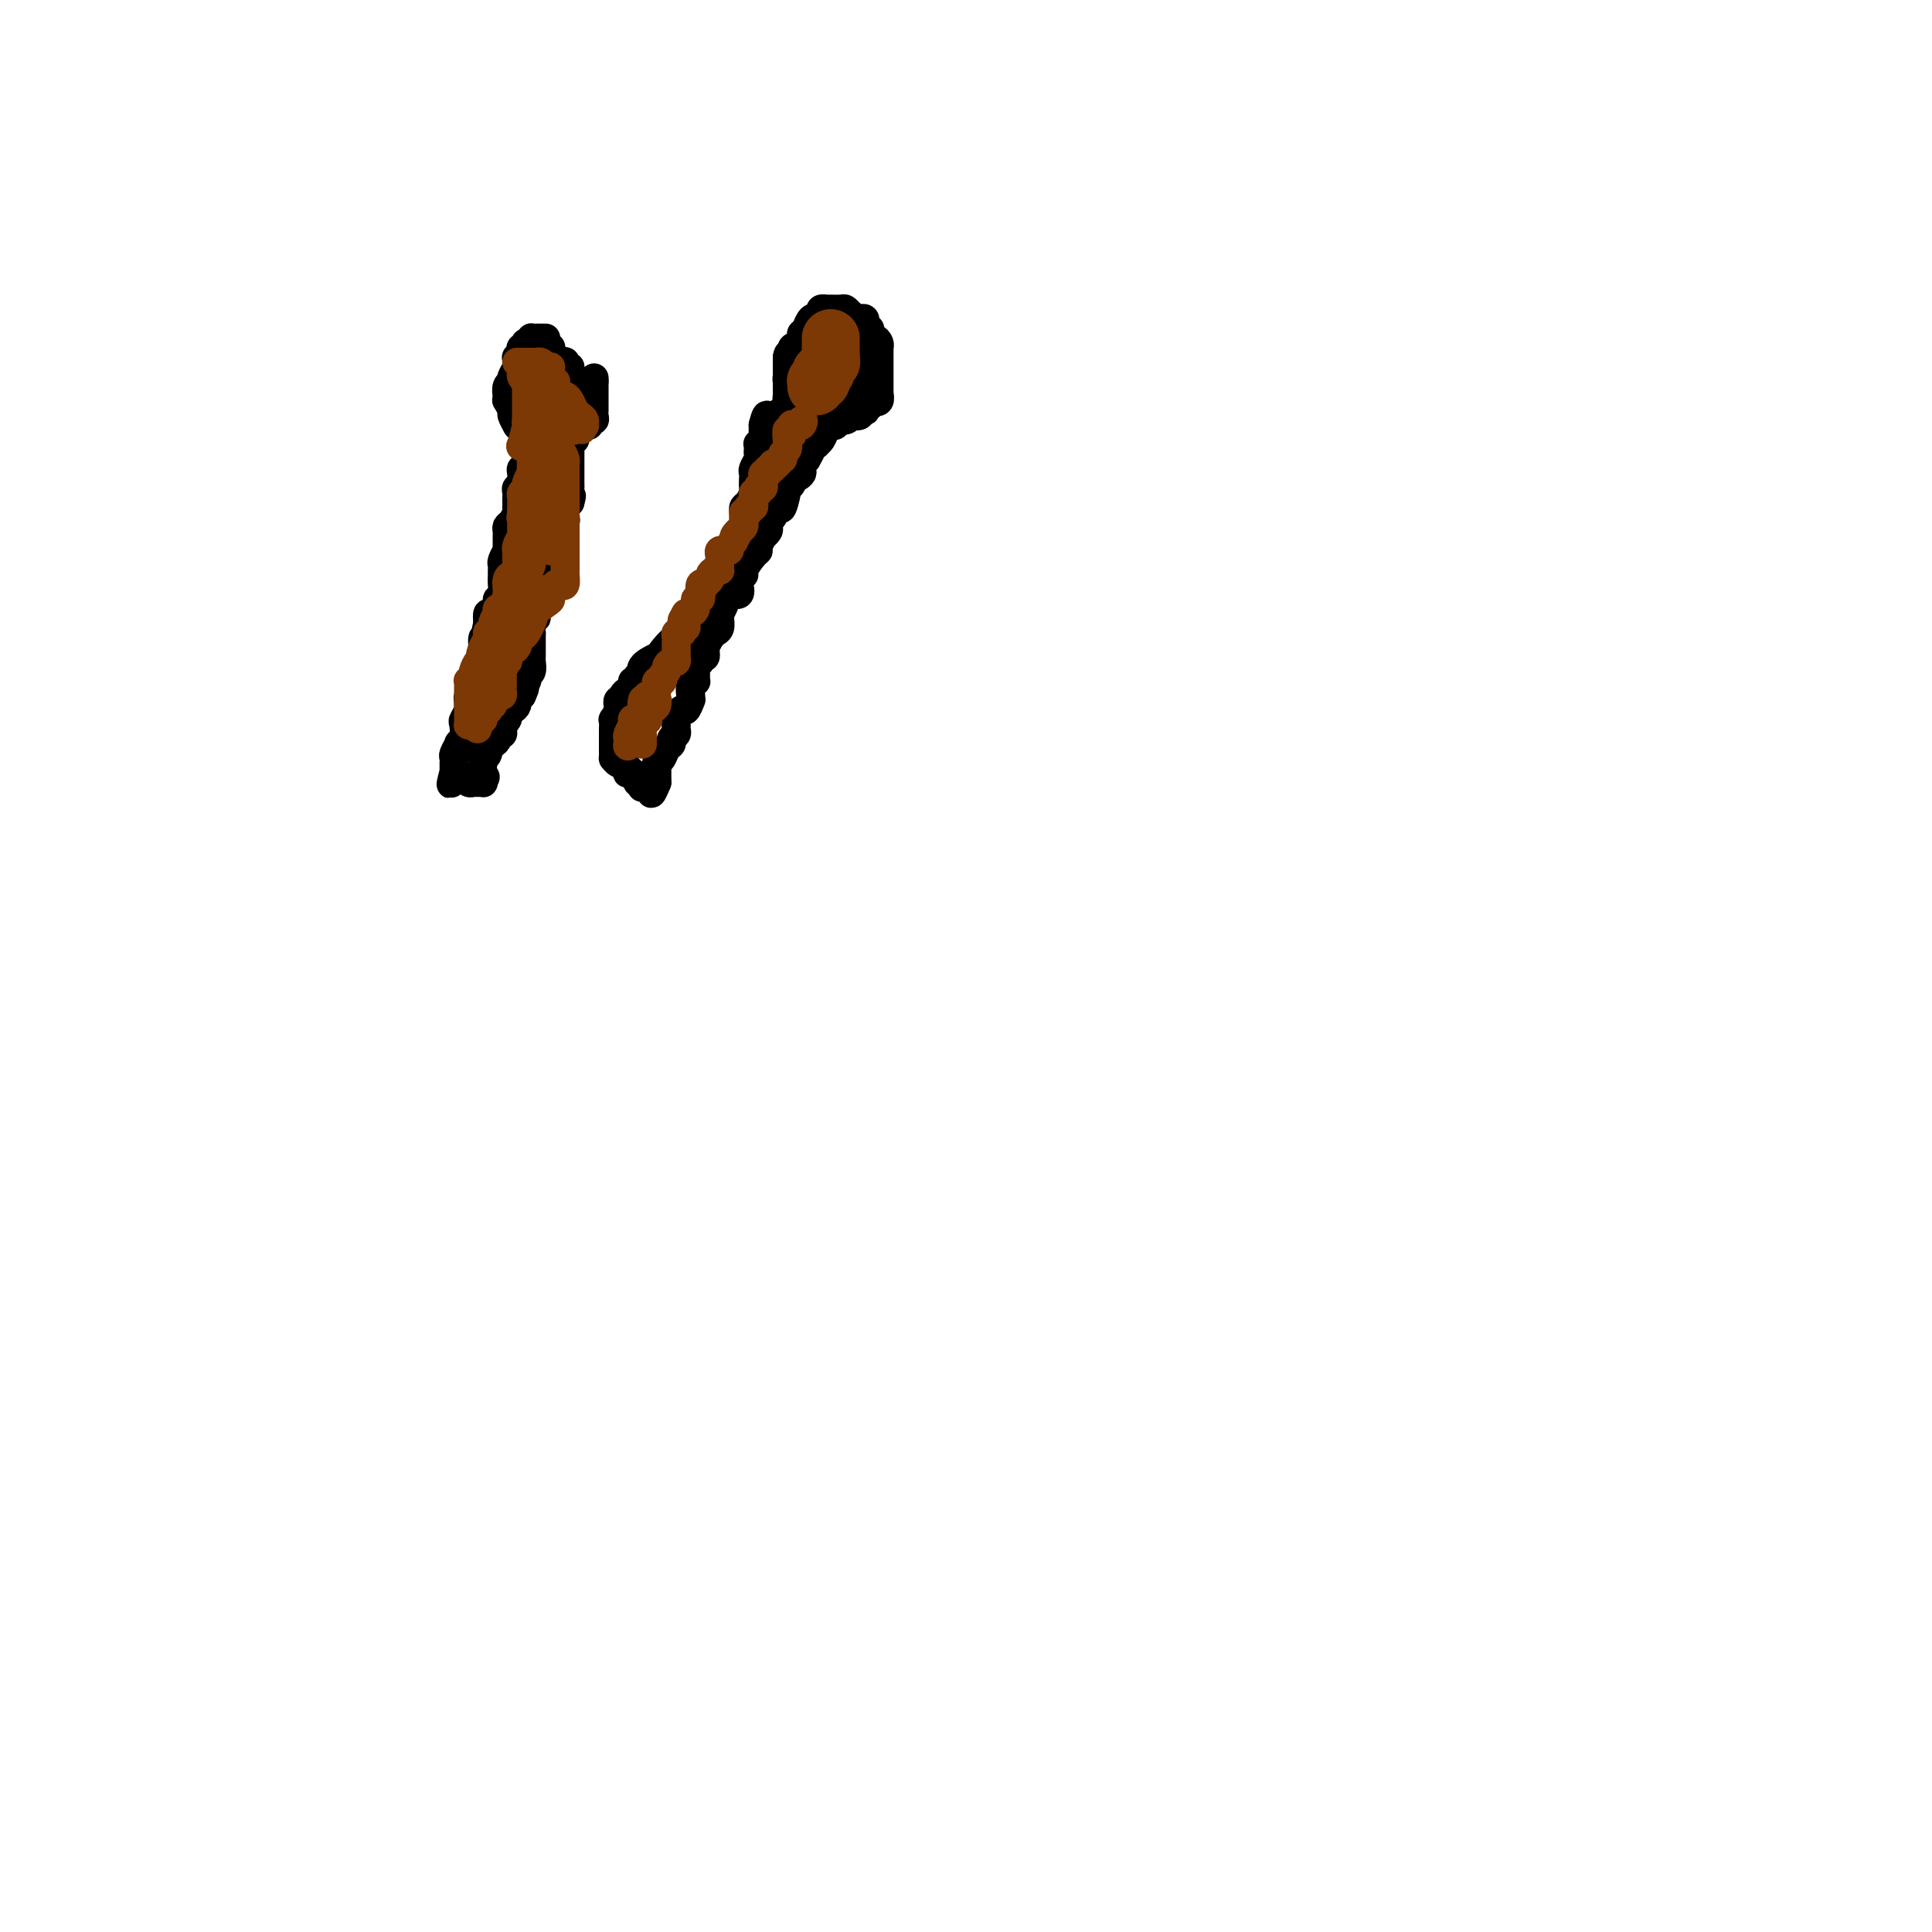 <svg viewBox='0 0 400 400' version='1.1' xmlns='http://www.w3.org/2000/svg' xmlns:xlink='http://www.w3.org/1999/xlink'><g fill='none' stroke='#000000' stroke-width='6' stroke-linecap='round' stroke-linejoin='round'><path d='M118,83c0.000,-0.444 0.000,-0.889 0,-1c0.000,-0.111 -0.000,0.111 0,0c0.000,-0.111 0.000,-0.556 0,-1'/><path d='M118,81c0.000,-0.489 -0.000,-0.711 0,-1c0.000,-0.289 0.000,-0.644 0,-1'/><path d='M118,79c0.000,-0.322 -0.000,-0.128 0,0c0.000,0.128 -0.000,0.189 0,0c0.000,-0.189 0.000,-0.628 0,-1c0.000,-0.372 0.000,-0.678 0,-1c0.000,-0.322 0.000,-0.661 0,-1'/><path d='M118,76c-0.226,-0.405 -0.792,0.083 -1,0c-0.208,-0.083 -0.060,-0.738 0,-1c0.060,-0.262 0.030,-0.131 0,0'/><path d='M117,75c-0.543,-0.256 -1.400,-0.394 -2,-1c-0.600,-0.606 -0.944,-1.678 -1,-2c-0.056,-0.322 0.177,0.106 0,0c-0.177,-0.106 -0.765,-0.744 -1,-1c-0.235,-0.256 -0.118,-0.128 0,0'/><path d='M113,70c-0.341,0.002 -0.683,0.003 -1,0c-0.317,-0.003 -0.611,-0.011 -1,0c-0.389,0.011 -0.874,0.041 -1,0c-0.126,-0.041 0.107,-0.155 0,0c-0.107,0.155 -0.553,0.577 -1,1'/><path d='M109,71c-0.559,0.091 0.043,-0.182 0,0c-0.043,0.182 -0.729,0.818 -1,1c-0.271,0.182 -0.125,-0.091 0,0c0.125,0.091 0.229,0.546 0,1c-0.229,0.454 -0.792,0.908 -1,1c-0.208,0.092 -0.059,-0.179 0,0c0.059,0.179 0.030,0.808 0,1c-0.030,0.192 -0.061,-0.054 0,0c0.061,0.054 0.213,0.406 0,1c-0.213,0.594 -0.793,1.429 -1,2c-0.207,0.571 -0.041,0.877 0,1c0.041,0.123 -0.041,0.062 0,0c0.041,-0.062 0.206,-0.124 0,0c-0.206,0.124 -0.783,0.432 -1,1c-0.217,0.568 -0.073,1.394 0,2c0.073,0.606 0.076,0.993 0,1c-0.076,0.007 -0.231,-0.366 0,0c0.231,0.366 0.846,1.471 1,2c0.154,0.529 -0.155,0.482 0,1c0.155,0.518 0.772,1.601 1,2c0.228,0.399 0.065,0.114 0,0c-0.065,-0.114 -0.033,-0.057 0,0'/><path d='M107,88c0.552,0.864 0.933,0.024 1,0c0.067,-0.024 -0.178,0.768 0,1c0.178,0.232 0.780,-0.095 1,0c0.220,0.095 0.059,0.613 0,1c-0.059,0.387 -0.016,0.643 0,1c0.016,0.357 0.004,0.817 0,1c-0.004,0.183 -0.001,0.091 0,0c0.001,-0.091 0.000,-0.179 0,0c-0.000,0.179 0.001,0.626 0,1c-0.001,0.374 -0.004,0.674 0,1c0.004,0.326 0.015,0.679 0,1c-0.015,0.321 -0.057,0.611 0,1c0.057,0.389 0.211,0.878 0,1c-0.211,0.122 -0.789,-0.122 -1,0c-0.211,0.122 -0.057,0.610 0,1c0.057,0.390 0.016,0.683 0,1c-0.016,0.317 -0.008,0.659 0,1'/><path d='M108,100c0.138,2.079 -0.015,1.278 0,1c0.015,-0.278 0.200,-0.033 0,0c-0.200,0.033 -0.786,-0.145 -1,0c-0.214,0.145 -0.058,0.613 0,1c0.058,0.387 0.016,0.694 0,1c-0.016,0.306 -0.007,0.610 0,1c0.007,0.390 0.012,0.864 0,1c-0.012,0.136 -0.042,-0.066 0,0c0.042,0.066 0.155,0.400 0,1c-0.155,0.600 -0.577,1.468 -1,2c-0.423,0.532 -0.845,0.730 -1,1c-0.155,0.270 -0.041,0.611 0,1c0.041,0.389 0.011,0.825 0,1c-0.011,0.175 -0.003,0.090 0,0c0.003,-0.090 0.002,-0.184 0,0c-0.002,0.184 -0.004,0.644 0,1c0.004,0.356 0.015,0.606 0,1c-0.015,0.394 -0.057,0.931 0,1c0.057,0.069 0.211,-0.331 0,0c-0.211,0.331 -0.789,1.394 -1,2c-0.211,0.606 -0.057,0.757 0,1c0.057,0.243 0.016,0.580 0,1c-0.016,0.420 -0.008,0.925 0,1c0.008,0.075 0.017,-0.280 0,0c-0.017,0.280 -0.060,1.193 0,2c0.060,0.807 0.223,1.507 0,2c-0.223,0.493 -0.830,0.778 -1,1c-0.170,0.222 0.099,0.379 0,1c-0.099,0.621 -0.565,1.706 -1,2c-0.435,0.294 -0.839,-0.202 -1,0c-0.161,0.202 -0.081,1.101 0,2'/><path d='M101,129c-1.099,4.870 -0.347,2.545 0,2c0.347,-0.545 0.289,0.690 0,1c-0.289,0.310 -0.810,-0.306 -1,0c-0.190,0.306 -0.051,1.535 0,2c0.051,0.465 0.013,0.167 0,0c-0.013,-0.167 -0.003,-0.204 0,0c0.003,0.204 -0.002,0.648 0,1c0.002,0.352 0.011,0.610 0,1c-0.011,0.390 -0.040,0.911 0,1c0.040,0.089 0.151,-0.253 0,0c-0.151,0.253 -0.562,1.100 -1,2c-0.438,0.900 -0.902,1.852 -1,2c-0.098,0.148 0.171,-0.509 0,0c-0.171,0.509 -0.782,2.182 -1,3c-0.218,0.818 -0.045,0.781 0,1c0.045,0.219 -0.039,0.696 0,1c0.039,0.304 0.203,0.436 0,1c-0.203,0.564 -0.771,1.561 -1,2c-0.229,0.439 -0.118,0.321 0,1c0.118,0.679 0.242,2.157 0,3c-0.242,0.843 -0.849,1.053 -1,1c-0.151,-0.053 0.156,-0.369 0,0c-0.156,0.369 -0.774,1.422 -1,2c-0.226,0.578 -0.061,0.680 0,1c0.061,0.320 0.016,0.859 0,1c-0.016,0.141 -0.004,-0.116 0,0c0.004,0.116 0.001,0.605 0,1c-0.001,0.395 -0.001,0.698 0,1'/><path d='M94,160c-1.126,4.736 -0.442,1.077 0,0c0.442,-1.077 0.643,0.429 1,1c0.357,0.571 0.869,0.205 1,0c0.131,-0.205 -0.119,-0.251 0,0c0.119,0.251 0.606,0.800 1,1c0.394,0.200 0.694,0.051 1,0c0.306,-0.051 0.618,-0.003 1,0c0.382,0.003 0.834,-0.038 1,0c0.166,0.038 0.048,0.154 0,0c-0.048,-0.154 -0.024,-0.577 0,-1'/><path d='M100,161c0.928,0.054 0.248,-0.311 0,-1c-0.248,-0.689 -0.063,-1.703 0,-2c0.063,-0.297 0.003,0.123 0,0c-0.003,-0.123 0.052,-0.789 0,-1c-0.052,-0.211 -0.211,0.034 0,0c0.211,-0.034 0.791,-0.348 1,-1c0.209,-0.652 0.046,-1.641 0,-2c-0.046,-0.359 0.025,-0.086 0,0c-0.025,0.086 -0.147,-0.015 0,0c0.147,0.015 0.561,0.145 1,0c0.439,-0.145 0.903,-0.565 1,-1c0.097,-0.435 -0.171,-0.886 0,-1c0.171,-0.114 0.782,0.110 1,0c0.218,-0.110 0.044,-0.554 0,-1c-0.044,-0.446 0.041,-0.894 0,-1c-0.041,-0.106 -0.208,0.129 0,0c0.208,-0.129 0.791,-0.622 1,-1c0.209,-0.378 0.046,-0.640 0,-1c-0.046,-0.360 0.026,-0.819 0,-1c-0.026,-0.181 -0.150,-0.086 0,0c0.150,0.086 0.575,0.163 1,0c0.425,-0.163 0.849,-0.566 1,-1c0.151,-0.434 0.030,-0.900 0,-1c-0.030,-0.100 0.030,0.165 0,0c-0.030,-0.165 -0.152,-0.762 0,-1c0.152,-0.238 0.576,-0.119 1,0'/><path d='M108,144c1.254,-2.812 0.389,-1.341 0,-1c-0.389,0.341 -0.301,-0.448 0,-1c0.301,-0.552 0.817,-0.868 1,-1c0.183,-0.132 0.035,-0.081 0,0c-0.035,0.081 0.043,0.190 0,0c-0.043,-0.190 -0.208,-0.681 0,-1c0.208,-0.319 0.788,-0.467 1,-1c0.212,-0.533 0.057,-1.452 0,-2c-0.057,-0.548 -0.015,-0.724 0,-1c0.015,-0.276 0.004,-0.653 0,-1c-0.004,-0.347 -0.001,-0.666 0,-1c0.001,-0.334 -0.001,-0.685 0,-1c0.001,-0.315 0.004,-0.595 0,-1c-0.004,-0.405 -0.016,-0.934 0,-1c0.016,-0.066 0.061,0.330 0,0c-0.061,-0.330 -0.226,-1.385 0,-2c0.226,-0.615 0.845,-0.791 1,-1c0.155,-0.209 -0.154,-0.452 0,-1c0.154,-0.548 0.772,-1.400 1,-2c0.228,-0.600 0.065,-0.948 0,-1c-0.065,-0.052 -0.033,0.192 0,0c0.033,-0.192 0.065,-0.821 0,-1c-0.065,-0.179 -0.228,0.093 0,0c0.228,-0.093 0.846,-0.551 1,-1c0.154,-0.449 -0.155,-0.890 0,-1c0.155,-0.110 0.774,0.111 1,0c0.226,-0.111 0.061,-0.556 0,-1c-0.061,-0.444 -0.016,-0.889 0,-1c0.016,-0.111 0.005,0.111 0,0c-0.005,-0.111 -0.002,-0.556 0,-1'/><path d='M114,118c0.924,-4.201 0.233,-1.703 0,-1c-0.233,0.703 -0.010,-0.389 0,-1c0.010,-0.611 -0.195,-0.741 0,-1c0.195,-0.259 0.788,-0.648 1,-1c0.212,-0.352 0.042,-0.667 0,-1c-0.042,-0.333 0.045,-0.685 0,-1c-0.045,-0.315 -0.222,-0.594 0,-1c0.222,-0.406 0.844,-0.939 1,-1c0.156,-0.061 -0.154,0.351 0,0c0.154,-0.351 0.773,-1.466 1,-2c0.227,-0.534 0.061,-0.487 0,-1c-0.061,-0.513 -0.017,-1.588 0,-2c0.017,-0.412 0.007,-0.163 0,0c-0.007,0.163 -0.012,0.240 0,0c0.012,-0.240 0.042,-0.795 0,-1c-0.042,-0.205 -0.155,-0.058 0,0c0.155,0.058 0.577,0.029 1,0'/><path d='M118,104c0.619,-2.273 0.166,-0.955 0,-1c-0.166,-0.045 -0.044,-1.452 0,-2c0.044,-0.548 0.012,-0.237 0,0c-0.012,0.237 -0.003,0.399 0,0c0.003,-0.399 0.001,-1.359 0,-2c-0.001,-0.641 -0.000,-0.964 0,-1c0.000,-0.036 0.000,0.216 0,0c-0.000,-0.216 -0.000,-0.898 0,-1c0.000,-0.102 -0.000,0.376 0,0c0.000,-0.376 0.000,-1.607 0,-2c-0.000,-0.393 -0.001,0.053 0,0c0.001,-0.053 0.003,-0.605 0,-1c-0.003,-0.395 -0.011,-0.632 0,-1c0.011,-0.368 0.041,-0.868 0,-1c-0.041,-0.132 -0.155,0.105 0,0c0.155,-0.105 0.577,-0.553 1,-1'/><path d='M119,91c0.316,-2.692 0.605,-2.921 1,-3c0.395,-0.079 0.894,-0.006 1,0c0.106,0.006 -0.182,-0.054 0,0c0.182,0.054 0.833,0.221 1,0c0.167,-0.221 -0.151,-0.829 0,-1c0.151,-0.171 0.773,0.095 1,0c0.227,-0.095 0.061,-0.550 0,-1c-0.061,-0.450 -0.016,-0.895 0,-1c0.016,-0.105 0.004,0.130 0,0c-0.004,-0.130 -0.001,-0.625 0,-1c0.001,-0.375 0.000,-0.630 0,-1c-0.000,-0.370 -0.000,-0.856 0,-1c0.000,-0.144 0.000,0.052 0,0c-0.000,-0.052 -0.000,-0.354 0,-1c0.000,-0.646 0.000,-1.635 0,-2c-0.000,-0.365 -0.000,-0.104 0,0c0.000,0.104 0.000,0.052 0,0'/><path d='M123,79c0.000,-1.333 0.000,-0.667 0,0'/><path d='M164,83c-0.423,0.120 -0.845,0.240 -1,0c-0.155,-0.240 -0.041,-0.838 0,-1c0.041,-0.162 0.011,0.114 0,0c-0.011,-0.114 -0.003,-0.618 0,-1c0.003,-0.382 -0.000,-0.641 0,-1c0.000,-0.359 0.003,-0.818 0,-1c-0.003,-0.182 -0.012,-0.087 0,0c0.012,0.087 0.044,0.168 0,0c-0.044,-0.168 -0.166,-0.584 0,-1c0.166,-0.416 0.619,-0.833 1,-1c0.381,-0.167 0.691,-0.083 1,0'/><path d='M165,77c0.316,-1.110 0.606,-0.886 1,-1c0.394,-0.114 0.893,-0.566 1,-1c0.107,-0.434 -0.179,-0.851 0,-1c0.179,-0.149 0.823,-0.030 1,0c0.177,0.030 -0.111,-0.031 0,0c0.111,0.031 0.622,0.152 1,0c0.378,-0.152 0.622,-0.577 1,-1c0.378,-0.423 0.889,-0.846 1,-1c0.111,-0.154 -0.177,-0.041 0,0c0.177,0.041 0.821,0.011 1,0c0.179,-0.011 -0.106,-0.003 0,0c0.106,0.003 0.603,0.000 1,0c0.397,-0.000 0.694,0.003 1,0c0.306,-0.003 0.621,-0.011 1,0c0.379,0.011 0.824,0.041 1,0c0.176,-0.041 0.085,-0.154 0,0c-0.085,0.154 -0.163,0.576 0,1c0.163,0.424 0.565,0.850 1,1c0.435,0.150 0.901,0.025 1,0c0.099,-0.025 -0.170,0.049 0,0c0.170,-0.049 0.778,-0.220 1,0c0.222,0.220 0.060,0.832 0,1c-0.060,0.168 -0.016,-0.109 0,0c0.016,0.109 0.005,0.602 0,1c-0.005,0.398 -0.002,0.699 0,1'/><path d='M179,77c0.928,0.940 0.248,0.791 0,1c-0.248,0.209 -0.066,0.777 0,1c0.066,0.223 0.015,0.102 0,0c-0.015,-0.102 0.006,-0.185 0,0c-0.006,0.185 -0.040,0.638 0,1c0.040,0.362 0.155,0.633 0,1c-0.155,0.367 -0.580,0.830 -1,1c-0.420,0.170 -0.834,0.049 -1,0c-0.166,-0.049 -0.083,-0.024 0,0'/><path d='M177,82c-0.537,0.714 -0.880,-0.002 -1,0c-0.120,0.002 -0.017,0.722 0,1c0.017,0.278 -0.052,0.113 0,0c0.052,-0.113 0.225,-0.175 0,0c-0.225,0.175 -0.848,0.587 -1,1c-0.152,0.413 0.166,0.828 0,1c-0.166,0.172 -0.815,0.102 -1,0c-0.185,-0.102 0.095,-0.234 0,0c-0.095,0.234 -0.564,0.835 -1,1c-0.436,0.165 -0.837,-0.107 -1,0c-0.163,0.107 -0.086,0.593 0,1c0.086,0.407 0.182,0.736 0,1c-0.182,0.264 -0.641,0.463 -1,1c-0.359,0.537 -0.617,1.414 -1,2c-0.383,0.586 -0.891,0.883 -1,1c-0.109,0.117 0.182,0.055 0,0c-0.182,-0.055 -0.837,-0.103 -1,0c-0.163,0.103 0.166,0.356 0,1c-0.166,0.644 -0.828,1.678 -1,2c-0.172,0.322 0.146,-0.067 0,0c-0.146,0.067 -0.756,0.591 -1,1c-0.244,0.409 -0.122,0.705 0,1'/><path d='M166,97c-1.653,2.574 -0.284,1.509 0,1c0.284,-0.509 -0.515,-0.461 -1,0c-0.485,0.461 -0.654,1.334 -1,2c-0.346,0.666 -0.867,1.124 -1,1c-0.133,-0.124 0.123,-0.829 0,0c-0.123,0.829 -0.625,3.192 -1,4c-0.375,0.808 -0.623,0.062 -1,0c-0.377,-0.062 -0.885,0.560 -1,1c-0.115,0.440 0.161,0.696 0,1c-0.161,0.304 -0.760,0.654 -1,1c-0.240,0.346 -0.121,0.688 0,1c0.121,0.312 0.243,0.595 0,1c-0.243,0.405 -0.851,0.933 -1,1c-0.149,0.067 0.163,-0.326 0,0c-0.163,0.326 -0.799,1.369 -1,2c-0.201,0.631 0.033,0.848 0,1c-0.033,0.152 -0.334,0.240 -1,1c-0.666,0.760 -1.695,2.191 -2,3c-0.305,0.809 0.116,0.995 0,1c-0.116,0.005 -0.770,-0.172 -1,0c-0.230,0.172 -0.036,0.693 0,1c0.036,0.307 -0.085,0.402 0,1c0.085,0.598 0.377,1.701 0,2c-0.377,0.299 -1.422,-0.205 -2,0c-0.578,0.205 -0.690,1.119 -1,2c-0.310,0.881 -0.818,1.727 -1,2c-0.182,0.273 -0.038,-0.029 0,0c0.038,0.029 -0.031,0.389 0,1c0.031,0.611 0.162,1.472 0,2c-0.162,0.528 -0.618,0.722 -1,1c-0.382,0.278 -0.691,0.639 -1,1'/><path d='M147,132c-3.161,5.901 -1.564,3.155 -1,2c0.564,-1.155 0.095,-0.717 0,0c-0.095,0.717 0.185,1.714 0,2c-0.185,0.286 -0.834,-0.140 -1,0c-0.166,0.140 0.153,0.846 0,1c-0.153,0.154 -0.777,-0.244 -1,0c-0.223,0.244 -0.046,1.129 0,2c0.046,0.871 -0.041,1.726 0,2c0.041,0.274 0.208,-0.034 0,0c-0.208,0.034 -0.791,0.409 -1,1c-0.209,0.591 -0.045,1.396 0,2c0.045,0.604 -0.030,1.006 0,1c0.030,-0.006 0.166,-0.419 0,0c-0.166,0.419 -0.633,1.670 -1,2c-0.367,0.330 -0.633,-0.263 -1,0c-0.367,0.263 -0.834,1.380 -1,2c-0.166,0.620 -0.029,0.744 0,1c0.029,0.256 -0.048,0.645 0,1c0.048,0.355 0.220,0.676 0,1c-0.220,0.324 -0.833,0.651 -1,1c-0.167,0.349 0.113,0.721 0,1c-0.113,0.279 -0.619,0.465 -1,1c-0.381,0.535 -0.638,1.419 -1,2c-0.362,0.581 -0.829,0.858 -1,1c-0.171,0.142 -0.046,0.149 0,0c0.046,-0.149 0.012,-0.452 0,0c-0.012,0.452 -0.003,1.660 0,2c0.003,0.340 0.001,-0.189 0,0c-0.001,0.189 -0.000,1.094 0,2'/><path d='M136,162c-1.863,4.580 -1.021,1.031 -1,0c0.021,-1.031 -0.779,0.456 -1,1c-0.221,0.544 0.137,0.146 0,0c-0.137,-0.146 -0.769,-0.039 -1,0c-0.231,0.039 -0.062,0.011 0,0c0.062,-0.011 0.018,-0.003 0,0c-0.018,0.003 -0.009,0.002 0,0'/><path d='M133,163c-0.399,-0.084 0.104,-0.793 0,-1c-0.104,-0.207 -0.816,0.088 -1,0c-0.184,-0.088 0.161,-0.559 0,-1c-0.161,-0.441 -0.826,-0.853 -1,-1c-0.174,-0.147 0.143,-0.028 0,0c-0.143,0.028 -0.746,-0.035 -1,0c-0.254,0.035 -0.159,0.168 0,0c0.159,-0.168 0.382,-0.637 0,-1c-0.382,-0.363 -1.370,-0.622 -2,-1c-0.630,-0.378 -0.901,-0.876 -1,-1c-0.099,-0.124 -0.027,0.126 0,0c0.027,-0.126 0.007,-0.629 0,-1c-0.007,-0.371 -0.002,-0.609 0,-1c0.002,-0.391 0.001,-0.936 0,-1c-0.001,-0.064 -0.001,0.353 0,0c0.001,-0.353 0.004,-1.474 0,-2c-0.004,-0.526 -0.015,-0.455 0,-1c0.015,-0.545 0.056,-1.705 0,-2c-0.056,-0.295 -0.208,0.274 0,0c0.208,-0.274 0.777,-1.393 1,-2c0.223,-0.607 0.098,-0.702 0,-1c-0.098,-0.298 -0.171,-0.799 0,-1c0.171,-0.201 0.585,-0.100 1,0'/><path d='M129,145c0.321,-1.499 0.123,-0.248 0,0c-0.123,0.248 -0.173,-0.507 0,-1c0.173,-0.493 0.567,-0.725 1,-1c0.433,-0.275 0.905,-0.594 1,-1c0.095,-0.406 -0.188,-0.899 0,-1c0.188,-0.101 0.846,0.190 1,0c0.154,-0.190 -0.196,-0.861 0,-1c0.196,-0.139 0.937,0.253 1,0c0.063,-0.253 -0.552,-1.150 0,-2c0.552,-0.850 2.272,-1.651 3,-2c0.728,-0.349 0.465,-0.244 1,-1c0.535,-0.756 1.869,-2.374 3,-3c1.131,-0.626 2.058,-0.262 3,-1c0.942,-0.738 1.898,-2.580 3,-4c1.102,-1.420 2.348,-2.418 3,-3c0.652,-0.582 0.710,-0.749 1,-1c0.290,-0.251 0.814,-0.588 1,-1c0.186,-0.412 0.036,-0.899 0,-1c-0.036,-0.101 0.043,0.184 0,0c-0.043,-0.184 -0.209,-0.837 0,-1c0.209,-0.163 0.792,0.165 1,0c0.208,-0.165 0.042,-0.821 0,-1c-0.042,-0.179 0.041,0.121 0,0c-0.041,-0.121 -0.207,-0.661 0,-1c0.207,-0.339 0.786,-0.476 1,-1c0.214,-0.524 0.061,-1.435 0,-2c-0.061,-0.565 -0.031,-0.782 0,-1'/><path d='M153,114c0.311,-1.266 0.087,-0.432 0,0c-0.087,0.432 -0.037,0.463 0,0c0.037,-0.463 0.063,-1.419 0,-2c-0.063,-0.581 -0.213,-0.785 0,-1c0.213,-0.215 0.788,-0.439 1,-1c0.212,-0.561 0.059,-1.459 0,-2c-0.059,-0.541 -0.026,-0.726 0,-1c0.026,-0.274 0.046,-0.636 0,-1c-0.046,-0.364 -0.156,-0.731 0,-1c0.156,-0.269 0.578,-0.439 1,-1c0.422,-0.561 0.844,-1.511 1,-2c0.156,-0.489 0.046,-0.516 0,-1c-0.046,-0.484 -0.026,-1.425 0,-2c0.026,-0.575 0.060,-0.784 0,-1c-0.060,-0.216 -0.212,-0.440 0,-1c0.212,-0.560 0.788,-1.457 1,-2c0.212,-0.543 0.061,-0.734 0,-1c-0.061,-0.266 -0.030,-0.609 0,-1c0.030,-0.391 0.061,-0.829 0,-1c-0.061,-0.171 -0.212,-0.074 0,0c0.212,0.074 0.789,0.125 1,0c0.211,-0.125 0.057,-0.425 0,-1c-0.057,-0.575 -0.015,-1.424 0,-2c0.015,-0.576 0.004,-0.879 0,-1c-0.004,-0.121 -0.002,-0.061 0,0'/><path d='M158,88c0.997,-4.023 0.989,-1.081 1,0c0.011,1.081 0.041,0.301 0,0c-0.041,-0.301 -0.152,-0.123 0,0c0.152,0.123 0.566,0.190 1,0c0.434,-0.190 0.887,-0.638 1,-1c0.113,-0.362 -0.113,-0.637 0,-1c0.113,-0.363 0.566,-0.815 1,-1c0.434,-0.185 0.848,-0.102 1,0c0.152,0.102 0.041,0.223 0,0c-0.041,-0.223 -0.011,-0.791 0,-1c0.011,-0.209 0.003,-0.060 0,0c-0.003,0.060 -0.002,0.030 0,0'/><path d='M163,84c0.000,-0.457 0.000,-0.913 0,-1c0.000,-0.087 0.000,0.197 0,0c0.000,-0.197 0.000,-0.875 0,-1c0.000,-0.125 0.000,0.303 0,0c0.000,-0.303 0.000,-1.338 0,-2c0.000,-0.662 0.000,-0.951 0,-1c0.000,-0.049 0.000,0.140 0,0c0.000,-0.140 0.000,-0.611 0,-1c0.000,-0.389 0.000,-0.695 0,-1c0.000,-0.305 0.000,-0.607 0,-1c0.000,-0.393 0.000,-0.875 0,-1c-0.000,-0.125 0.000,0.107 0,0c0.000,-0.107 0.000,-0.554 0,-1'/><path d='M163,74c0.222,-1.579 0.776,-0.528 1,0c0.224,0.528 0.116,0.531 0,0c-0.116,-0.531 -0.241,-1.596 0,-2c0.241,-0.404 0.850,-0.146 1,0c0.150,0.146 -0.157,0.179 0,0c0.157,-0.179 0.778,-0.569 1,-1c0.222,-0.431 0.045,-0.902 0,-1c-0.045,-0.098 0.044,0.176 0,0c-0.044,-0.176 -0.219,-0.804 0,-1c0.219,-0.196 0.833,0.039 1,0c0.167,-0.039 -0.113,-0.353 0,-1c0.113,-0.647 0.618,-1.627 1,-2c0.382,-0.373 0.642,-0.138 1,0c0.358,0.138 0.813,0.181 1,0c0.187,-0.181 0.107,-0.584 0,-1c-0.107,-0.416 -0.241,-0.843 0,-1c0.241,-0.157 0.856,-0.042 1,0c0.144,0.042 -0.183,0.010 0,0c0.183,-0.010 0.875,-0.000 1,0c0.125,0.000 -0.317,-0.010 0,0c0.317,0.010 1.393,0.041 2,0c0.607,-0.041 0.745,-0.155 1,0c0.255,0.155 0.628,0.577 1,1'/><path d='M176,65c0.864,0.381 0.025,0.833 0,1c-0.025,0.167 0.764,0.047 1,0c0.236,-0.047 -0.081,-0.023 0,0c0.081,0.023 0.561,0.044 1,0c0.439,-0.044 0.836,-0.153 1,0c0.164,0.153 0.096,0.567 0,1c-0.096,0.433 -0.219,0.886 0,1c0.219,0.114 0.780,-0.110 1,0c0.220,0.110 0.097,0.555 0,1c-0.097,0.445 -0.170,0.890 0,1c0.170,0.110 0.581,-0.115 1,0c0.419,0.115 0.844,0.569 1,1c0.156,0.431 0.042,0.837 0,1c-0.042,0.163 -0.011,0.081 0,0c0.011,-0.081 0.003,-0.162 0,0c-0.003,0.162 -0.001,0.567 0,1c0.001,0.433 0.000,0.893 0,1c-0.000,0.107 -0.000,-0.139 0,0c0.000,0.139 0.000,0.664 0,1c-0.000,0.336 -0.000,0.481 0,1c0.000,0.519 0.000,1.410 0,2c-0.000,0.590 -0.000,0.879 0,1c0.000,0.121 0.000,0.074 0,0c-0.000,-0.074 -0.000,-0.174 0,0c0.000,0.174 0.000,0.624 0,1c-0.000,0.376 -0.000,0.679 0,1c0.000,0.321 0.000,0.661 0,1'/><path d='M182,82c-0.018,1.642 -0.061,0.248 0,0c0.061,-0.248 0.228,0.652 0,1c-0.228,0.348 -0.849,0.145 -1,0c-0.151,-0.145 0.170,-0.231 0,0c-0.170,0.231 -0.829,0.780 -1,1c-0.171,0.220 0.146,0.110 0,0c-0.146,-0.110 -0.755,-0.222 -1,0c-0.245,0.222 -0.126,0.778 0,1c0.126,0.222 0.258,0.111 0,0c-0.258,-0.111 -0.908,-0.222 -1,0c-0.092,0.222 0.374,0.776 0,1c-0.374,0.224 -1.588,0.116 -2,0c-0.412,-0.116 -0.024,-0.241 0,0c0.024,0.241 -0.318,0.849 -1,1c-0.682,0.151 -1.703,-0.156 -2,0c-0.297,0.156 0.131,0.774 0,1c-0.131,0.226 -0.823,0.061 -1,0c-0.177,-0.061 0.159,-0.016 0,0c-0.159,0.016 -0.812,0.004 -1,0c-0.188,-0.004 0.089,-0.001 0,0c-0.089,0.001 -0.545,0.001 -1,0'/><path d='M170,88c-1.873,0.742 -0.554,-0.403 0,-1c0.554,-0.597 0.344,-0.644 0,-1c-0.344,-0.356 -0.824,-1.019 -1,-1c-0.176,0.019 -0.050,0.720 0,1c0.050,0.280 0.025,0.140 0,0'/></g>
<g fill='none' stroke='#7C3805' stroke-width='12' stroke-linecap='round' stroke-linejoin='round'><path d='M172,70c0.000,0.303 0.000,0.607 0,1c0.000,0.393 0.000,0.876 0,1c0.000,0.124 0.000,-0.111 0,0c0.000,0.111 0.000,0.568 0,1c0.000,0.432 -0.000,0.838 0,1c0.000,0.162 0.000,0.081 0,0'/><path d='M172,74c-0.017,0.857 -0.061,0.999 0,1c0.061,0.001 0.226,-0.141 0,0c-0.226,0.141 -0.844,0.563 -1,1c-0.156,0.437 0.151,0.888 0,1c-0.151,0.112 -0.758,-0.115 -1,0c-0.242,0.115 -0.117,0.570 0,1c0.117,0.430 0.228,0.833 0,1c-0.228,0.167 -0.793,0.096 -1,0c-0.207,-0.096 -0.056,-0.218 0,0c0.056,0.218 0.016,0.777 0,1c-0.016,0.223 -0.008,0.112 0,0'/></g>
<g fill='none' stroke='#7C3805' stroke-width='6' stroke-linecap='round' stroke-linejoin='round'><path d='M163,91c0.000,-0.417 0.000,-0.833 0,-1c0.000,-0.167 0.000,-0.083 0,0'/><path d='M163,90c-0.059,-0.397 -0.208,-0.891 0,-1c0.208,-0.109 0.773,0.167 1,0c0.227,-0.167 0.117,-0.776 0,-1c-0.117,-0.224 -0.241,-0.063 0,0c0.241,0.063 0.848,0.027 1,0c0.152,-0.027 -0.151,-0.046 0,0c0.151,0.046 0.758,0.156 1,0c0.242,-0.156 0.121,-0.578 0,-1'/><path d='M166,87c0.524,-0.237 0.332,0.671 0,1c-0.332,0.329 -0.806,0.078 -1,0c-0.194,-0.078 -0.108,0.017 0,0c0.108,-0.017 0.239,-0.145 0,0c-0.239,0.145 -0.849,0.564 -1,1c-0.151,0.436 0.156,0.887 0,1c-0.156,0.113 -0.774,-0.114 -1,0c-0.226,0.114 -0.060,0.570 0,1c0.060,0.430 0.012,0.836 0,1c-0.012,0.164 0.011,0.086 0,0c-0.011,-0.086 -0.055,-0.182 0,0c0.055,0.182 0.208,0.640 0,1c-0.208,0.360 -0.777,0.622 -1,1c-0.223,0.378 -0.098,0.871 0,1c0.098,0.129 0.171,-0.106 0,0c-0.171,0.106 -0.585,0.553 -1,1'/><path d='M161,96c-1.017,1.327 -1.061,0.145 -1,0c0.061,-0.145 0.227,0.749 0,1c-0.227,0.251 -0.846,-0.140 -1,0c-0.154,0.140 0.156,0.812 0,1c-0.156,0.188 -0.777,-0.107 -1,0c-0.223,0.107 -0.046,0.616 0,1c0.046,0.384 -0.039,0.643 0,1c0.039,0.357 0.203,0.813 0,1c-0.203,0.187 -0.772,0.107 -1,0c-0.228,-0.107 -0.113,-0.240 0,0c0.113,0.240 0.226,0.852 0,1c-0.226,0.148 -0.792,-0.167 -1,0c-0.208,0.167 -0.060,0.815 0,1c0.060,0.185 0.030,-0.094 0,0c-0.030,0.094 -0.061,0.560 0,1c0.061,0.440 0.213,0.854 0,1c-0.213,0.146 -0.793,0.024 -1,0c-0.207,-0.024 -0.041,0.049 0,0c0.041,-0.049 -0.042,-0.220 0,0c0.042,0.220 0.208,0.833 0,1c-0.208,0.167 -0.791,-0.110 -1,0c-0.209,0.110 -0.046,0.607 0,1c0.046,0.393 -0.026,0.683 0,1c0.026,0.317 0.150,0.662 0,1c-0.150,0.338 -0.575,0.669 -1,1'/><path d='M153,110c-1.172,2.118 -0.103,0.414 0,0c0.103,-0.414 -0.761,0.463 -1,1c-0.239,0.537 0.147,0.732 0,1c-0.147,0.268 -0.828,0.607 -1,1c-0.172,0.393 0.164,0.840 0,1c-0.164,0.160 -0.829,0.031 -1,0c-0.171,-0.031 0.150,0.034 0,0c-0.150,-0.034 -0.772,-0.168 -1,0c-0.228,0.168 -0.061,0.637 0,1c0.061,0.363 0.017,0.619 0,1c-0.017,0.381 -0.007,0.886 0,1c0.007,0.114 0.012,-0.163 0,0c-0.012,0.163 -0.041,0.764 0,1c0.041,0.236 0.150,0.105 0,0c-0.150,-0.105 -0.561,-0.185 -1,0c-0.439,0.185 -0.906,0.636 -1,1c-0.094,0.364 0.185,0.641 0,1c-0.185,0.359 -0.835,0.799 -1,1c-0.165,0.201 0.153,0.163 0,0c-0.153,-0.163 -0.777,-0.452 -1,0c-0.223,0.452 -0.045,1.644 0,2c0.045,0.356 -0.044,-0.125 0,0c0.044,0.125 0.222,0.857 0,1c-0.222,0.143 -0.844,-0.301 -1,0c-0.156,0.301 0.155,1.349 0,2c-0.155,0.651 -0.776,0.907 -1,1c-0.224,0.093 -0.050,0.025 0,0c0.050,-0.025 -0.025,-0.007 0,0c0.025,0.007 0.150,0.002 0,0c-0.150,-0.002 -0.575,-0.001 -1,0'/><path d='M142,127c-1.697,2.813 -0.441,1.346 0,1c0.441,-0.346 0.067,0.429 0,1c-0.067,0.571 0.175,0.937 0,1c-0.175,0.063 -0.765,-0.176 -1,0c-0.235,0.176 -0.116,0.768 0,1c0.116,0.232 0.227,0.105 0,0c-0.227,-0.105 -0.793,-0.188 -1,0c-0.207,0.188 -0.055,0.647 0,1c0.055,0.353 0.015,0.601 0,1c-0.015,0.399 -0.003,0.948 0,1c0.003,0.052 -0.002,-0.393 0,0c0.002,0.393 0.011,1.625 0,2c-0.011,0.375 -0.040,-0.107 0,0c0.040,0.107 0.151,0.802 0,1c-0.151,0.198 -0.562,-0.101 -1,0c-0.438,0.101 -0.901,0.602 -1,1c-0.099,0.398 0.166,0.694 0,1c-0.166,0.306 -0.763,0.621 -1,1c-0.237,0.379 -0.115,0.822 0,1c0.115,0.178 0.224,0.090 0,0c-0.224,-0.090 -0.782,-0.183 -1,0c-0.218,0.183 -0.097,0.640 0,1c0.097,0.360 0.170,0.622 0,1c-0.170,0.378 -0.584,0.871 -1,1c-0.416,0.129 -0.833,-0.106 -1,0c-0.167,0.106 -0.083,0.553 0,1'/><path d='M134,145c-1.464,2.741 -1.124,0.594 -1,0c0.124,-0.594 0.030,0.366 0,1c-0.030,0.634 0.002,0.941 0,1c-0.002,0.059 -0.039,-0.129 0,0c0.039,0.129 0.154,0.574 0,1c-0.154,0.426 -0.577,0.833 -1,1c-0.423,0.167 -0.844,0.096 -1,0c-0.156,-0.096 -0.046,-0.215 0,0c0.046,0.215 0.026,0.764 0,1c-0.026,0.236 -0.060,0.158 0,0c0.060,-0.158 0.212,-0.396 0,0c-0.212,0.396 -0.789,1.427 -1,2c-0.211,0.573 -0.057,0.690 0,1c0.057,0.310 0.015,0.814 0,1c-0.015,0.186 -0.004,0.053 0,0c0.004,-0.053 0.002,-0.027 0,0'/><path d='M130,154c-0.380,1.213 0.669,-0.253 1,-1c0.331,-0.747 -0.055,-0.775 0,-1c0.055,-0.225 0.551,-0.648 1,-1c0.449,-0.352 0.851,-0.633 1,-1c0.149,-0.367 0.044,-0.820 0,-1c-0.044,-0.180 -0.027,-0.086 0,0c0.027,0.086 0.064,0.164 0,0c-0.064,-0.164 -0.228,-0.570 0,-1c0.228,-0.430 0.850,-0.886 1,-1c0.150,-0.114 -0.170,0.112 0,0c0.170,-0.112 0.831,-0.563 1,-1c0.169,-0.437 -0.154,-0.860 0,-1c0.154,-0.140 0.783,0.004 1,0c0.217,-0.004 0.020,-0.155 0,0c-0.020,0.155 0.137,0.616 0,1c-0.137,0.384 -0.569,0.692 -1,1'/><path d='M135,147c0.551,-1.207 -0.570,-0.723 -1,0c-0.430,0.723 -0.168,1.685 0,2c0.168,0.315 0.241,-0.017 0,0c-0.241,0.017 -0.797,0.383 -1,1c-0.203,0.617 -0.054,1.486 0,2c0.054,0.514 0.015,0.674 0,1c-0.015,0.326 -0.004,0.819 0,1c0.004,0.181 0.001,0.052 0,0c-0.001,-0.052 -0.001,-0.026 0,0'/><path d='M114,84c0.000,0.475 0.000,0.950 0,1c0.000,0.050 0.000,-0.326 0,0c0.000,0.326 -0.000,1.352 0,2c0.000,0.648 -0.000,0.917 0,1c0.000,0.083 0.000,-0.019 0,0c-0.000,0.019 0.000,0.160 0,0c0.000,-0.160 0.000,-0.621 0,-1c0.000,-0.379 0.000,-0.676 0,-1c-0.000,-0.324 0.000,-0.674 0,-1c0.000,-0.326 -0.000,-0.626 0,-1c0.000,-0.374 0.000,-0.821 0,-1c-0.000,-0.179 0.000,-0.089 0,0'/><path d='M114,83c-0.004,-0.817 -0.016,-0.860 0,-1c0.016,-0.140 0.058,-0.377 0,-1c-0.058,-0.623 -0.215,-1.631 0,-2c0.215,-0.369 0.804,-0.098 1,0c0.196,0.098 -0.001,0.025 0,0c0.001,-0.025 0.198,-0.000 0,0c-0.198,0.000 -0.793,-0.024 -1,0c-0.207,0.024 -0.025,0.097 0,0c0.025,-0.097 -0.106,-0.362 0,0c0.106,0.362 0.450,1.352 0,2c-0.450,0.648 -1.694,0.956 -2,1c-0.306,0.044 0.325,-0.174 0,0c-0.325,0.174 -1.607,0.741 -2,1c-0.393,0.259 0.104,0.209 0,1c-0.104,0.791 -0.808,2.422 -1,3c-0.192,0.578 0.130,0.102 0,1c-0.130,0.898 -0.711,3.171 -1,4c-0.289,0.829 -0.285,0.214 0,0c0.285,-0.214 0.849,-0.026 1,0c0.151,0.026 -0.113,-0.108 0,0c0.113,0.108 0.604,0.460 1,0c0.396,-0.460 0.698,-1.730 1,-3'/><path d='M111,89c0.856,-1.238 1.497,-2.833 2,-4c0.503,-1.167 0.867,-1.907 1,-3c0.133,-1.093 0.036,-2.538 0,-3c-0.036,-0.462 -0.010,0.058 0,0c0.010,-0.058 0.004,-0.693 0,-1c-0.004,-0.307 -0.005,-0.287 0,0c0.005,0.287 0.015,0.839 0,1c-0.015,0.161 -0.057,-0.071 0,0c0.057,0.071 0.211,0.443 0,1c-0.211,0.557 -0.789,1.298 -1,2c-0.211,0.702 -0.056,1.364 0,2c0.056,0.636 0.014,1.247 0,2c-0.014,0.753 -0.000,1.647 0,2c0.000,0.353 -0.014,0.164 0,0c0.014,-0.164 0.056,-0.304 0,0c-0.056,0.304 -0.210,1.052 0,0c0.210,-1.052 0.786,-3.903 1,-5c0.214,-1.097 0.068,-0.438 0,-1c-0.068,-0.562 -0.057,-2.344 0,-3c0.057,-0.656 0.159,-0.188 0,0c-0.159,0.188 -0.580,0.094 -1,0'/><path d='M113,79c0.142,-1.556 -0.501,-0.446 -1,0c-0.499,0.446 -0.852,0.227 -1,0c-0.148,-0.227 -0.092,-0.461 0,0c0.092,0.461 0.218,1.617 0,2c-0.218,0.383 -0.780,-0.005 -1,0c-0.220,0.005 -0.097,0.405 0,0c0.097,-0.405 0.170,-1.616 0,-2c-0.170,-0.384 -0.581,0.058 -1,0c-0.419,-0.058 -0.845,-0.615 -1,-1c-0.155,-0.385 -0.038,-0.597 0,-1c0.038,-0.403 -0.004,-0.998 0,-1c0.004,-0.002 0.054,0.588 0,1c-0.054,0.412 -0.210,0.647 0,1c0.210,0.353 0.787,0.826 1,1c0.213,0.174 0.061,0.050 0,0c-0.061,-0.050 -0.030,-0.025 0,0'/><path d='M109,79c0.155,0.642 0.041,0.746 0,1c-0.041,0.254 -0.011,0.659 0,1c0.011,0.341 0.003,0.617 0,1c-0.003,0.383 -0.001,0.872 0,1c0.001,0.128 0.000,-0.106 0,0c-0.000,0.106 -0.000,0.553 0,1c0.000,0.447 0.000,0.895 0,1c-0.000,0.105 -0.000,-0.132 0,0c0.000,0.132 0.000,0.634 0,1c-0.000,0.366 -0.001,0.595 0,1c0.001,0.405 0.004,0.984 0,1c-0.004,0.016 -0.015,-0.531 0,0c0.015,0.531 0.057,2.142 0,3c-0.057,0.858 -0.211,0.965 0,1c0.211,0.035 0.789,-0.002 1,0c0.211,0.002 0.057,0.042 0,0c-0.057,-0.042 -0.015,-0.165 0,0c0.015,0.165 0.004,0.619 0,1c-0.004,0.381 -0.002,0.691 0,1'/><path d='M110,94c0.155,2.581 0.041,1.533 0,1c-0.041,-0.533 -0.010,-0.551 0,0c0.010,0.551 -0.001,1.671 0,2c0.001,0.329 0.015,-0.133 0,0c-0.015,0.133 -0.060,0.862 0,1c0.060,0.138 0.226,-0.314 0,0c-0.226,0.314 -0.845,1.393 -1,2c-0.155,0.607 0.155,0.741 0,1c-0.155,0.259 -0.774,0.644 -1,1c-0.226,0.356 -0.061,0.683 0,1c0.061,0.317 0.016,0.624 0,1c-0.016,0.376 -0.004,0.823 0,1c0.004,0.177 0.001,0.086 0,0c-0.001,-0.086 -0.000,-0.167 0,0c0.000,0.167 0.000,0.584 0,1'/><path d='M108,106c-0.309,2.050 -0.082,1.174 0,1c0.082,-0.174 0.018,0.352 0,1c-0.018,0.648 0.009,1.417 0,2c-0.009,0.583 -0.055,0.980 0,1c0.055,0.020 0.211,-0.335 0,0c-0.211,0.335 -0.789,1.361 -1,2c-0.211,0.639 -0.057,0.891 0,1c0.057,0.109 0.015,0.074 0,0c-0.015,-0.074 -0.003,-0.188 0,0c0.003,0.188 -0.002,0.677 0,1c0.002,0.323 0.011,0.481 0,1c-0.011,0.519 -0.041,1.399 0,2c0.041,0.601 0.154,0.922 0,1c-0.154,0.078 -0.577,-0.087 -1,0c-0.423,0.087 -0.848,0.427 -1,1c-0.152,0.573 -0.030,1.378 0,2c0.030,0.622 -0.031,1.061 0,1c0.031,-0.061 0.153,-0.621 0,0c-0.153,0.621 -0.581,2.422 -1,3c-0.419,0.578 -0.829,-0.067 -1,0c-0.171,0.067 -0.102,0.845 0,1c0.102,0.155 0.238,-0.313 0,0c-0.238,0.313 -0.849,1.409 -1,2c-0.151,0.591 0.157,0.678 0,1c-0.157,0.322 -0.778,0.878 -1,1c-0.222,0.122 -0.046,-0.191 0,0c0.046,0.191 -0.039,0.886 0,1c0.039,0.114 0.203,-0.354 0,0c-0.203,0.354 -0.772,1.530 -1,2c-0.228,0.470 -0.114,0.235 0,0'/><path d='M100,134c-1.095,2.705 -0.332,1.967 0,2c0.332,0.033 0.234,0.836 0,1c-0.234,0.164 -0.602,-0.310 -1,0c-0.398,0.310 -0.825,1.403 -1,2c-0.175,0.597 -0.100,0.699 0,1c0.100,0.301 0.223,0.801 0,1c-0.223,0.199 -0.792,0.096 -1,0c-0.208,-0.096 -0.056,-0.184 0,0c0.056,0.184 0.015,0.640 0,1c-0.015,0.360 -0.004,0.625 0,1c0.004,0.375 0.001,0.860 0,1c-0.001,0.140 -0.000,-0.063 0,0c0.000,0.063 0.000,0.394 0,1c-0.000,0.606 0.000,1.487 0,2c-0.000,0.513 -0.001,0.659 0,1c0.001,0.341 0.003,0.876 0,1c-0.003,0.124 -0.012,-0.163 0,0c0.012,0.163 0.044,0.776 0,1c-0.044,0.224 -0.166,0.060 0,0c0.166,-0.060 0.619,-0.017 1,0c0.381,0.017 0.691,0.009 1,0'/><path d='M99,150c-0.220,2.237 -0.269,-0.170 0,-1c0.269,-0.830 0.856,-0.083 1,0c0.144,0.083 -0.154,-0.499 0,-1c0.154,-0.501 0.759,-0.923 1,-1c0.241,-0.077 0.116,0.191 0,0c-0.116,-0.191 -0.225,-0.840 0,-1c0.225,-0.160 0.782,0.168 1,0c0.218,-0.168 0.097,-0.833 0,-1c-0.097,-0.167 -0.170,0.163 0,0c0.170,-0.163 0.581,-0.818 1,-1c0.419,-0.182 0.844,0.110 1,0c0.156,-0.110 0.042,-0.622 0,-1c-0.042,-0.378 -0.011,-0.623 0,-1c0.011,-0.377 0.002,-0.887 0,-1c-0.002,-0.113 0.003,0.172 0,0c-0.003,-0.172 -0.014,-0.802 0,-1c0.014,-0.198 0.054,0.036 0,0c-0.054,-0.036 -0.203,-0.342 0,-1c0.203,-0.658 0.757,-1.668 1,-2c0.243,-0.332 0.173,0.013 0,0c-0.173,-0.013 -0.450,-0.384 0,-1c0.450,-0.616 1.626,-1.477 2,-2c0.374,-0.523 -0.054,-0.707 0,-1c0.054,-0.293 0.592,-0.694 1,-1c0.408,-0.306 0.688,-0.516 1,-1c0.312,-0.484 0.656,-1.242 1,-2'/><path d='M110,129c1.537,-3.593 -0.120,-2.076 0,-2c0.120,0.076 2.017,-1.290 3,-2c0.983,-0.710 1.051,-0.765 1,-1c-0.051,-0.235 -0.220,-0.649 0,-1c0.220,-0.351 0.829,-0.638 1,-1c0.171,-0.362 -0.098,-0.800 0,-1c0.098,-0.200 0.562,-0.163 1,0c0.438,0.163 0.849,0.450 1,0c0.151,-0.450 0.040,-1.639 0,-2c-0.040,-0.361 -0.011,0.107 0,0c0.011,-0.107 0.003,-0.788 0,-1c-0.003,-0.212 -0.001,0.046 0,0c0.001,-0.046 0.000,-0.396 0,-1c-0.000,-0.604 -0.000,-1.464 0,-2c0.000,-0.536 0.000,-0.749 0,-1c-0.000,-0.251 -0.000,-0.541 0,-1c0.000,-0.459 0.000,-1.089 0,-2c-0.000,-0.911 -0.000,-2.103 0,-3c0.000,-0.897 0.000,-1.498 0,-2c-0.000,-0.502 -0.000,-0.904 0,-1c0.000,-0.096 0.000,0.116 0,0c-0.000,-0.116 -0.000,-0.558 0,-1'/><path d='M117,104c0.000,-2.424 0.000,-0.983 0,-1c-0.000,-0.017 -0.000,-1.492 0,-2c0.000,-0.508 0.000,-0.048 0,0c-0.000,0.048 -0.000,-0.316 0,-1c0.000,-0.684 0.001,-1.688 0,-2c-0.001,-0.312 -0.003,0.068 0,0c0.003,-0.068 0.012,-0.582 0,-1c-0.012,-0.418 -0.046,-0.739 0,-1c0.046,-0.261 0.170,-0.463 0,-1c-0.170,-0.537 -0.635,-1.410 -1,-2c-0.365,-0.590 -0.632,-0.899 -1,-1c-0.368,-0.101 -0.837,0.005 -1,0c-0.163,-0.005 -0.018,-0.120 0,0c0.018,0.120 -0.090,0.474 0,1c0.090,0.526 0.378,1.224 0,2c-0.378,0.776 -1.422,1.631 -2,2c-0.578,0.369 -0.691,0.253 -1,1c-0.309,0.747 -0.815,2.357 -1,3c-0.185,0.643 -0.050,0.318 0,1c0.050,0.682 0.013,2.369 0,3c-0.013,0.631 -0.004,0.205 0,0c0.004,-0.205 0.001,-0.189 0,0c-0.001,0.189 -0.000,0.551 0,1c0.000,0.449 0.000,0.985 0,1c-0.000,0.015 -0.000,-0.493 0,-1'/><path d='M110,106c-0.862,2.180 -0.518,0.631 0,0c0.518,-0.631 1.210,-0.345 2,-1c0.790,-0.655 1.680,-2.251 2,-3c0.320,-0.749 0.072,-0.650 0,-1c-0.072,-0.350 0.033,-1.148 0,-2c-0.033,-0.852 -0.204,-1.757 0,-2c0.204,-0.243 0.783,0.175 1,0c0.217,-0.175 0.072,-0.944 0,-1c-0.072,-0.056 -0.072,0.601 0,1c0.072,0.399 0.215,0.541 0,1c-0.215,0.459 -0.790,1.235 -1,2c-0.210,0.765 -0.056,1.517 0,3c0.056,1.483 0.015,3.695 0,5c-0.015,1.305 -0.004,1.702 0,2c0.004,0.298 0.001,0.498 0,1c-0.001,0.502 0.001,1.308 0,2c-0.001,0.692 -0.003,1.271 0,1c0.003,-0.271 0.011,-1.392 0,-2c-0.011,-0.608 -0.041,-0.702 0,-1c0.041,-0.298 0.155,-0.799 0,-1c-0.155,-0.201 -0.577,-0.100 -1,0'/><path d='M113,110c-0.393,-0.494 -0.875,0.270 -1,1c-0.125,0.730 0.106,1.424 0,2c-0.106,0.576 -0.550,1.034 -1,1c-0.450,-0.034 -0.905,-0.559 -1,0c-0.095,0.559 0.171,2.201 0,3c-0.171,0.799 -0.778,0.755 -1,1c-0.222,0.245 -0.060,0.780 0,1c0.060,0.220 0.016,0.125 0,0c-0.016,-0.125 -0.004,-0.281 0,0c0.004,0.281 0.001,0.999 0,1c-0.001,0.001 -0.000,-0.714 0,-1c0.000,-0.286 0.000,-0.143 0,0'/><path d='M114,123c0.000,0.000 0.100,0.100 0.1,0.1'/><path d='M113,122c-0.335,0.437 -0.671,0.875 -1,1c-0.329,0.125 -0.652,-0.061 -1,0c-0.348,0.061 -0.720,0.370 -1,1c-0.280,0.630 -0.467,1.580 -1,2c-0.533,0.420 -1.411,0.309 -2,1c-0.589,0.691 -0.890,2.185 -1,3c-0.110,0.815 -0.030,0.950 0,1c0.030,0.050 0.008,0.014 0,0c-0.008,-0.014 -0.004,-0.007 0,0'/><path d='M107,75c0.341,0.000 0.683,0.000 1,0c0.317,-0.000 0.610,-0.001 1,0c0.390,0.001 0.878,0.003 1,0c0.122,-0.003 -0.122,-0.011 0,0c0.122,0.011 0.610,0.041 1,0c0.390,-0.041 0.683,-0.155 1,0c0.317,0.155 0.659,0.577 1,1'/><path d='M113,76c1.155,0.106 1.041,-0.129 1,0c-0.041,0.129 -0.011,0.623 0,1c0.011,0.377 0.001,0.639 0,1c-0.001,0.361 0.006,0.822 0,1c-0.006,0.178 -0.027,0.071 0,0c0.027,-0.071 0.101,-0.108 0,0c-0.101,0.108 -0.378,0.361 0,1c0.378,0.639 1.410,1.663 2,2c0.590,0.337 0.736,-0.012 1,0c0.264,0.012 0.645,0.385 1,1c0.355,0.615 0.684,1.471 1,2c0.316,0.529 0.618,0.730 1,1c0.382,0.270 0.845,0.608 1,1c0.155,0.392 0.003,0.836 0,1c-0.003,0.164 0.142,0.047 0,0c-0.142,-0.047 -0.571,-0.023 -1,0'/><path d='M120,88c1.065,1.852 0.229,0.482 0,0c-0.229,-0.482 0.149,-0.077 0,0c-0.149,0.077 -0.824,-0.176 -1,0c-0.176,0.176 0.149,0.779 0,1c-0.149,0.221 -0.771,0.059 -1,0c-0.229,-0.059 -0.065,-0.017 0,0c0.065,0.017 0.033,0.008 0,0'/></g>
</svg>